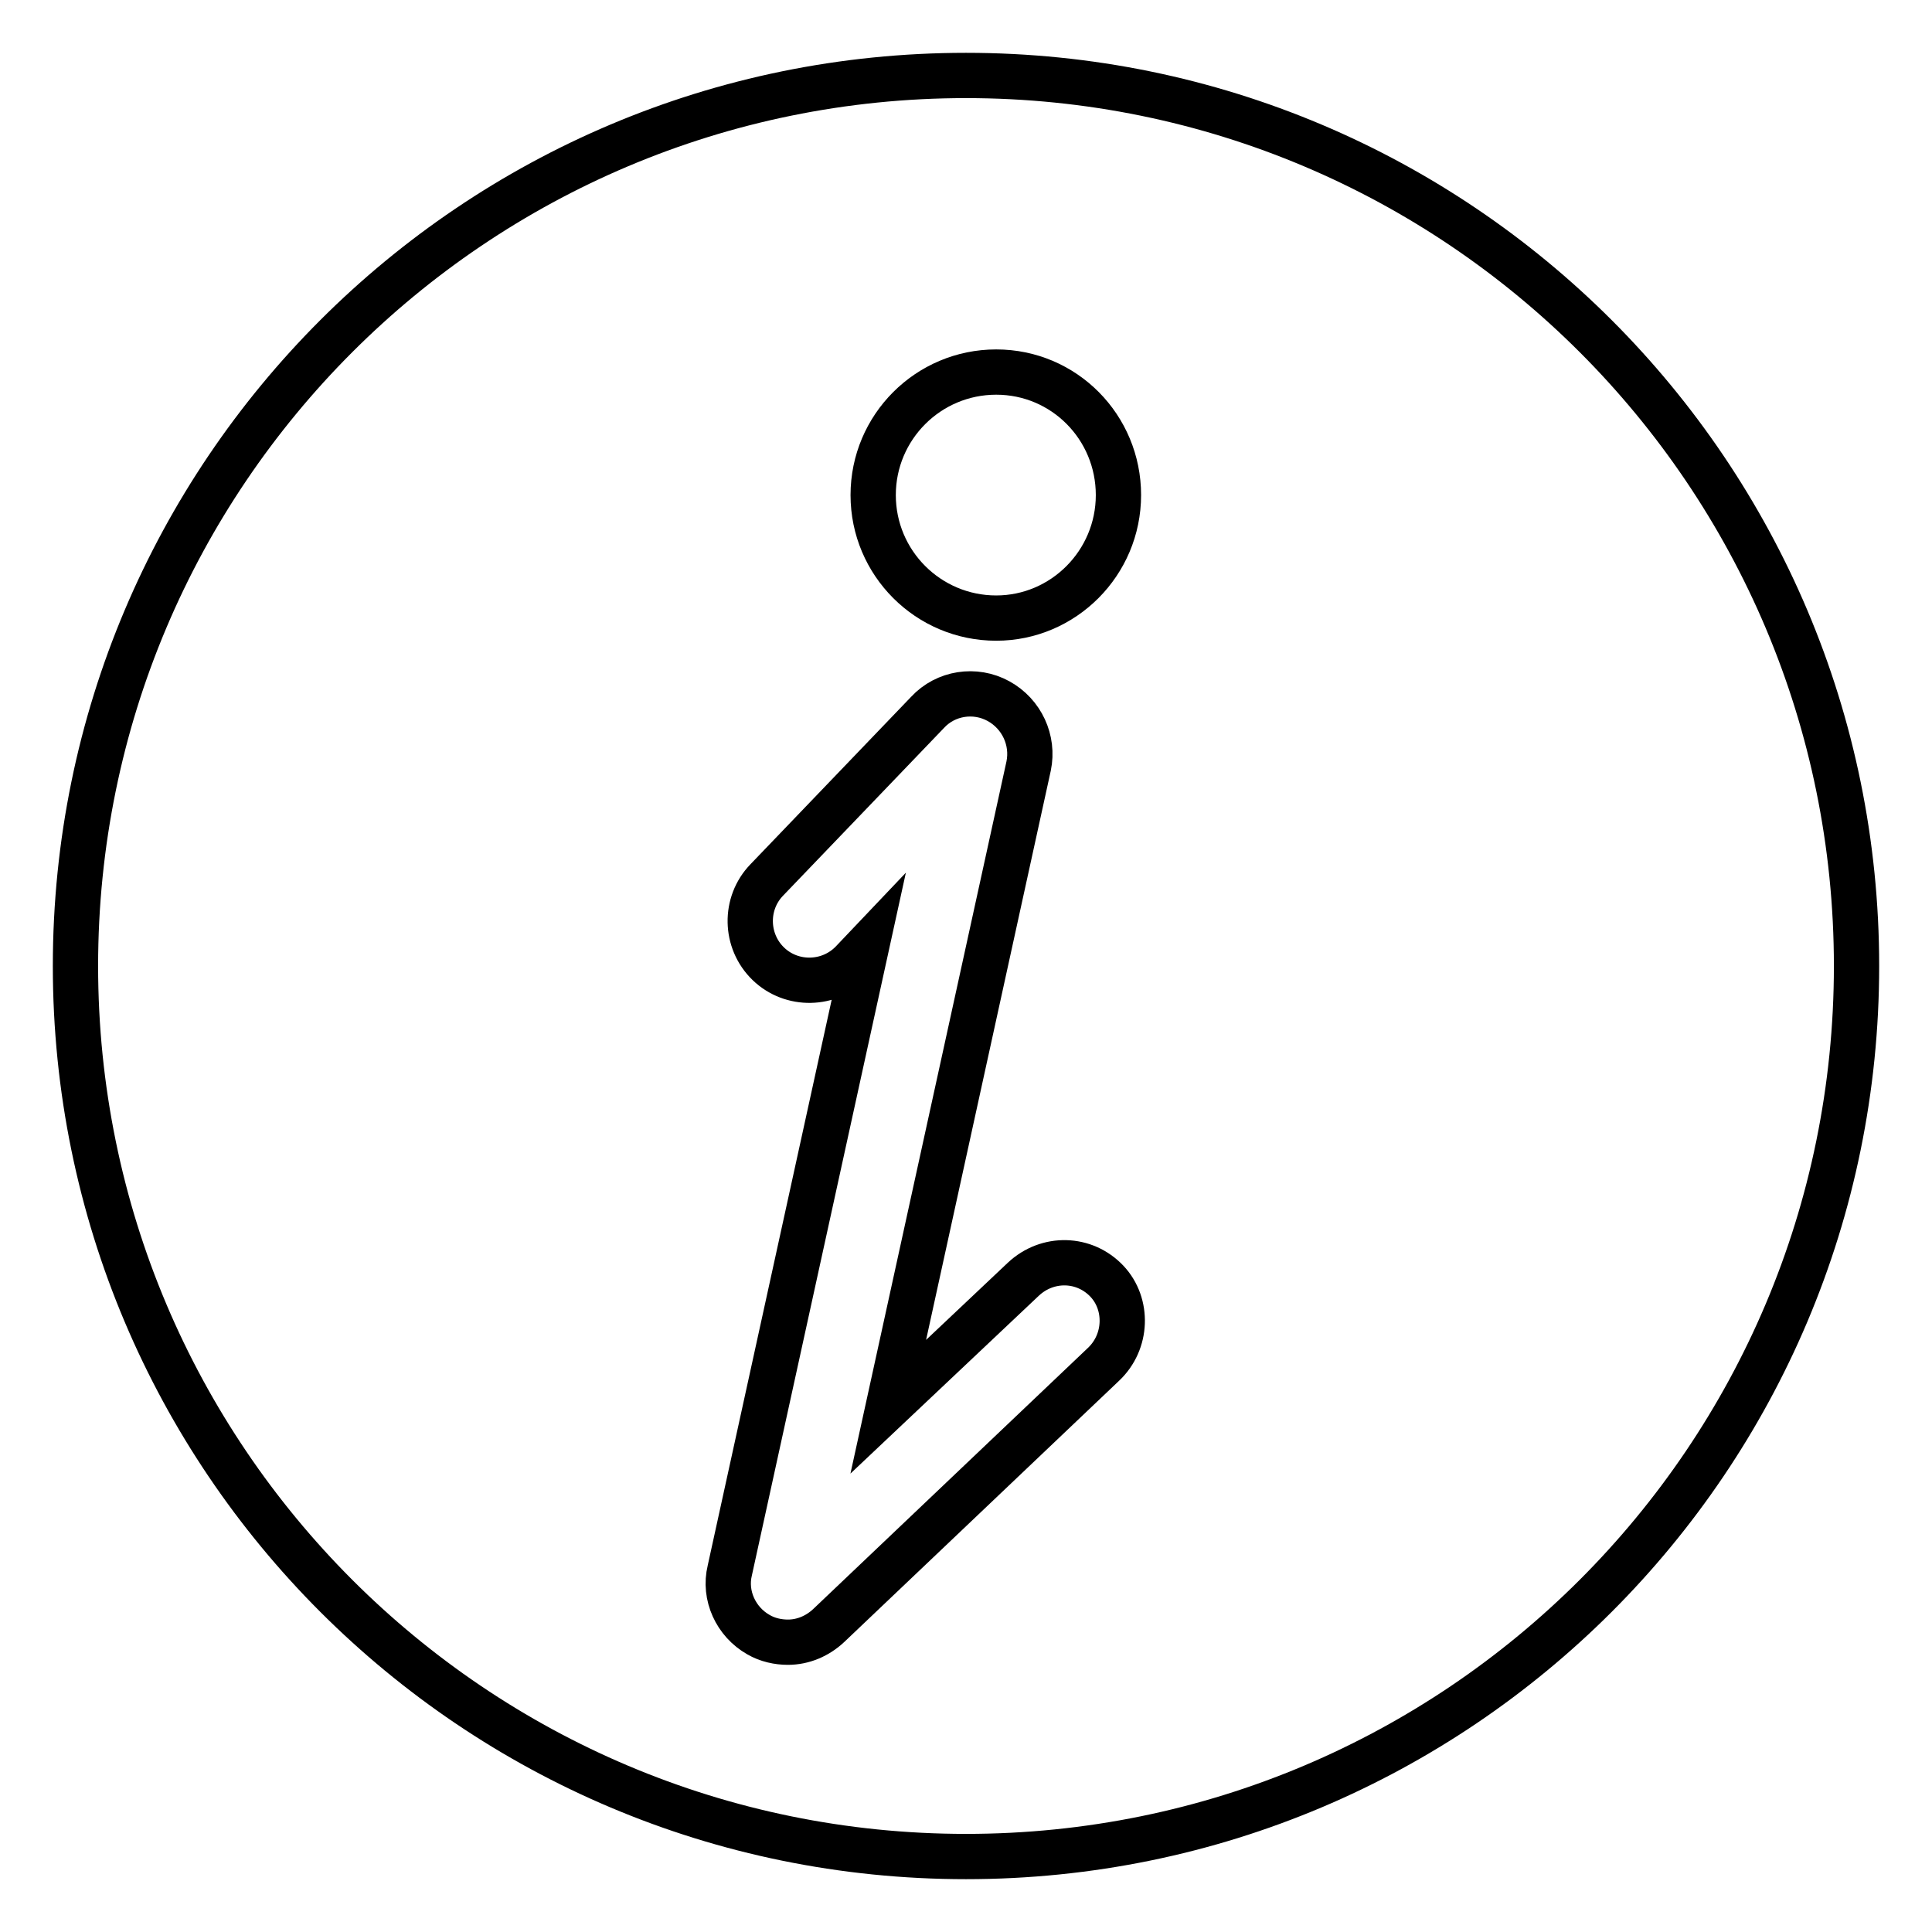 <?xml version="1.0" encoding="utf-8"?>
<!-- Svg Vector Icons : http://www.onlinewebfonts.com/icon -->
<!DOCTYPE svg PUBLIC "-//W3C//DTD SVG 1.1//EN" "http://www.w3.org/Graphics/SVG/1.1/DTD/svg11.dtd">
<svg version="1.1" xmlns="http://www.w3.org/2000/svg" xmlns:xlink="http://www.w3.org/1999/xlink" x="0px" y="0px" viewBox="0 0 256 256" enable-background="new 0 0 256 256" xml:space="preserve">
<g> <path stroke-width="6" fill-opacity="0" stroke="#000000"  d="M128,10C62.8,10,10,62.8,10,128c0,65.2,52.8,118,118,118c65.2,0,118-52.8,118-118C246,62.8,193.2,10,128,10 z M132,49.3c9,0,16.2,7.3,16.2,16.3s-7.3,16.3-16.2,16.3c-9,0-16.3-7.3-16.3-16.3S123,49.3,132,49.3z M146.2,180.8l-36.4,34.6 c-1.5,1.4-3.4,2.2-5.4,2.2c-1.3,0-2.7-0.3-3.9-1c-3-1.7-4.6-5.2-3.8-8.5l18.1-82.6l-1.9,2c-3,3.1-8,3.2-11.1,0.2 c-3.1-3-3.2-8-0.2-11.1l21.3-22.2c2.4-2.6,6.3-3.2,9.4-1.5c3.1,1.7,4.7,5.2,4,8.6l-18.6,84.9l17.9-16.9c3.2-3,8.1-2.9,11.1,0.3 C149.5,172.8,149.4,177.8,146.2,180.8z"/></g>
</svg>